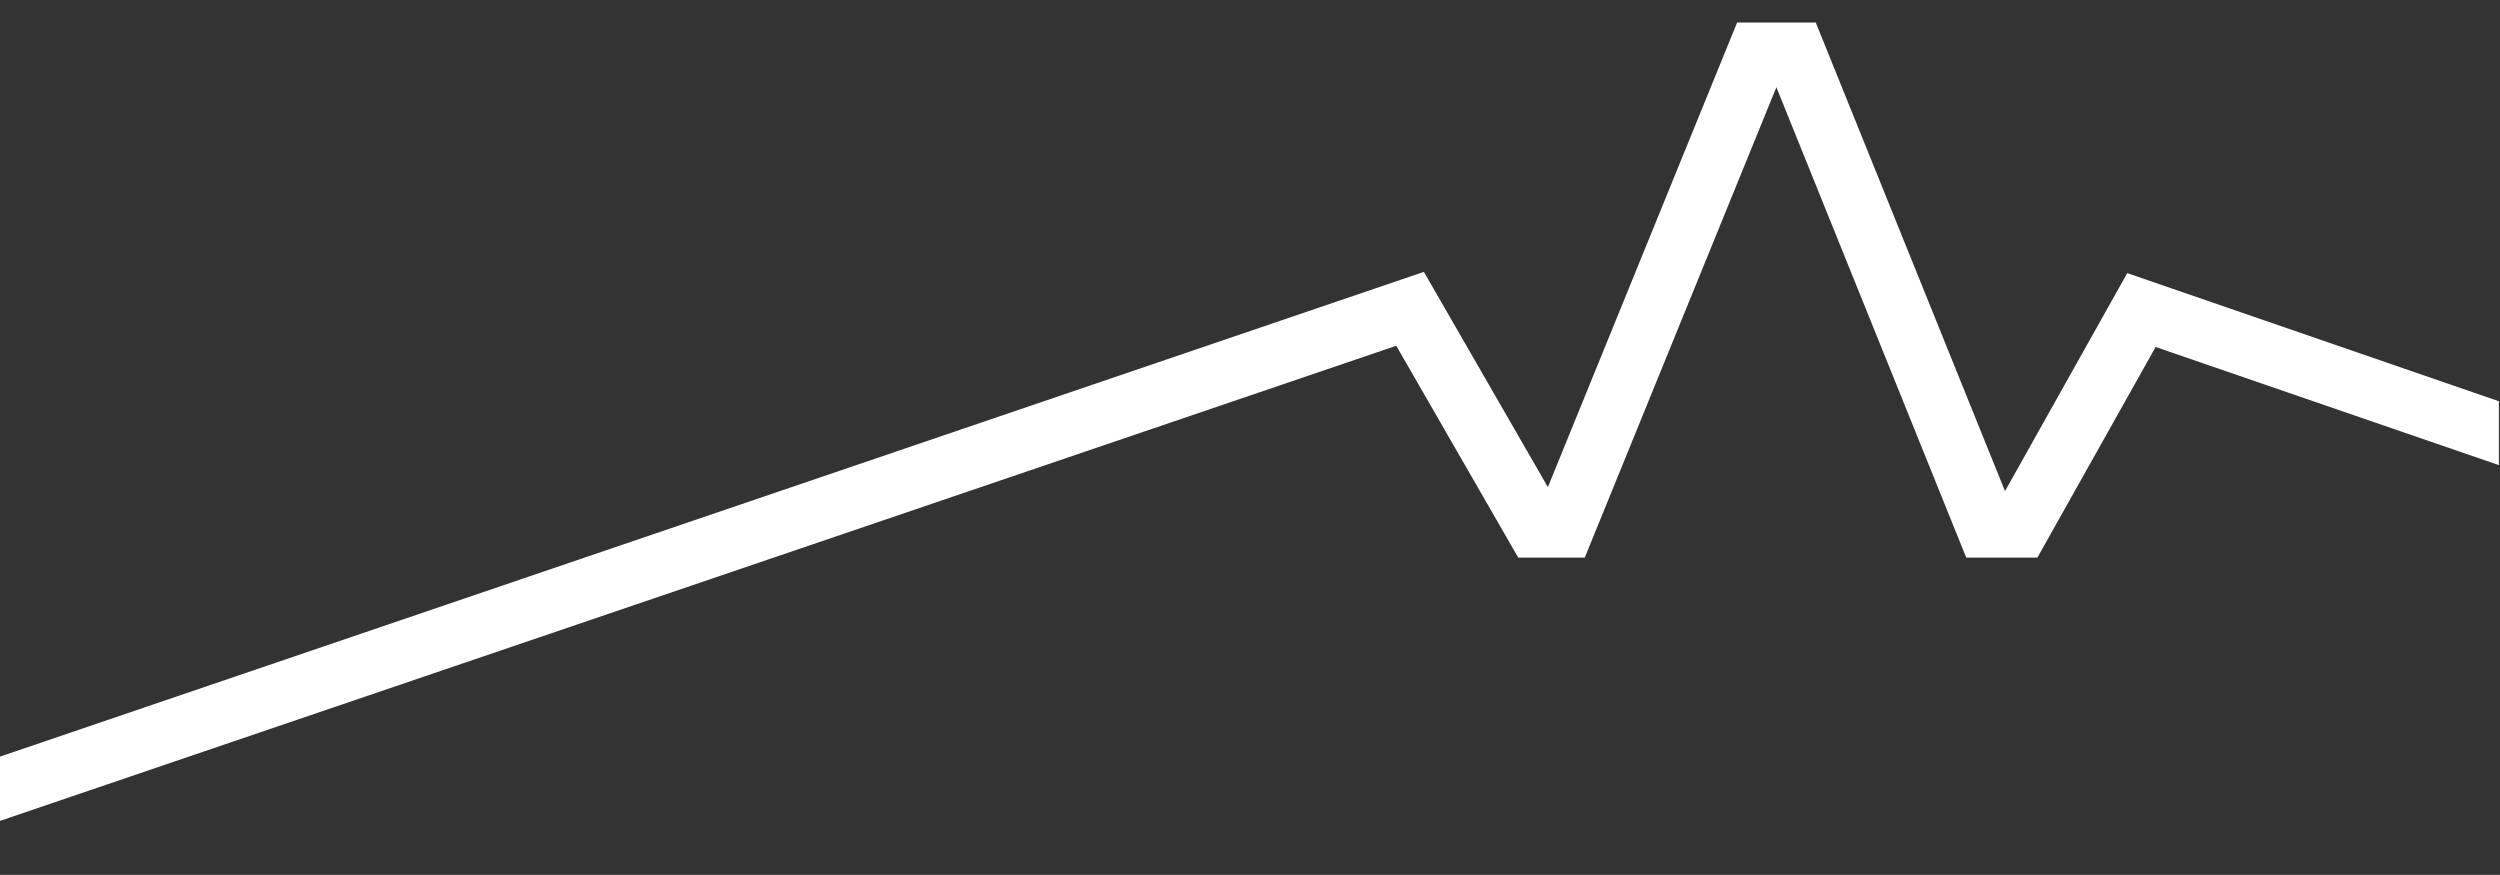 <?xml version="1.0" encoding="utf-8"?>
<!-- Generator: Adobe Illustrator 26.3.1, SVG Export Plug-In . SVG Version: 6.00 Build 0)  -->
<!DOCTYPE svg PUBLIC "-//W3C//DTD SVG 1.1//EN" "http://www.w3.org/Graphics/SVG/1.1/DTD/svg11.dtd">
<svg version="1.1" id="Ebene_1" xmlns:x="http://ns.adobe.com/Extensibility/1.0/" xmlns:i="http://ns.adobe.com/AdobeIllustrator/10.0/" xmlns:graph="http://ns.adobe.com/Graphs/1.0/"
	 xmlns="http://www.w3.org/2000/svg" xmlns:xlink="http://www.w3.org/1999/xlink" x="0px" y="0px" viewBox="0 0 2000 699.9"
	 style="enable-background:new 0 0 2000 699.9;" xml:space="preserve">
<rect x="0" y="0" width="2000" height="699.9" fill="#333333" stroke="none"/>
<style type="text/css">
	.st0{fill:#FFFFFF;}
</style>
<polygon class="st0" points="1389.7,18 1238.3,389.7 1139.1,217.5 -0.9,605.6 -0.9,657 1117,276.6 1214.6,446.1 1267.8,446.1 
	1421.1,69.8 1573,446.1 1629.9,446.1 1724.5,277.6 1999.1,372.1 1999.1,321 1701.8,218.5 1604,392.9 1452.6,18 "/>
</svg>

